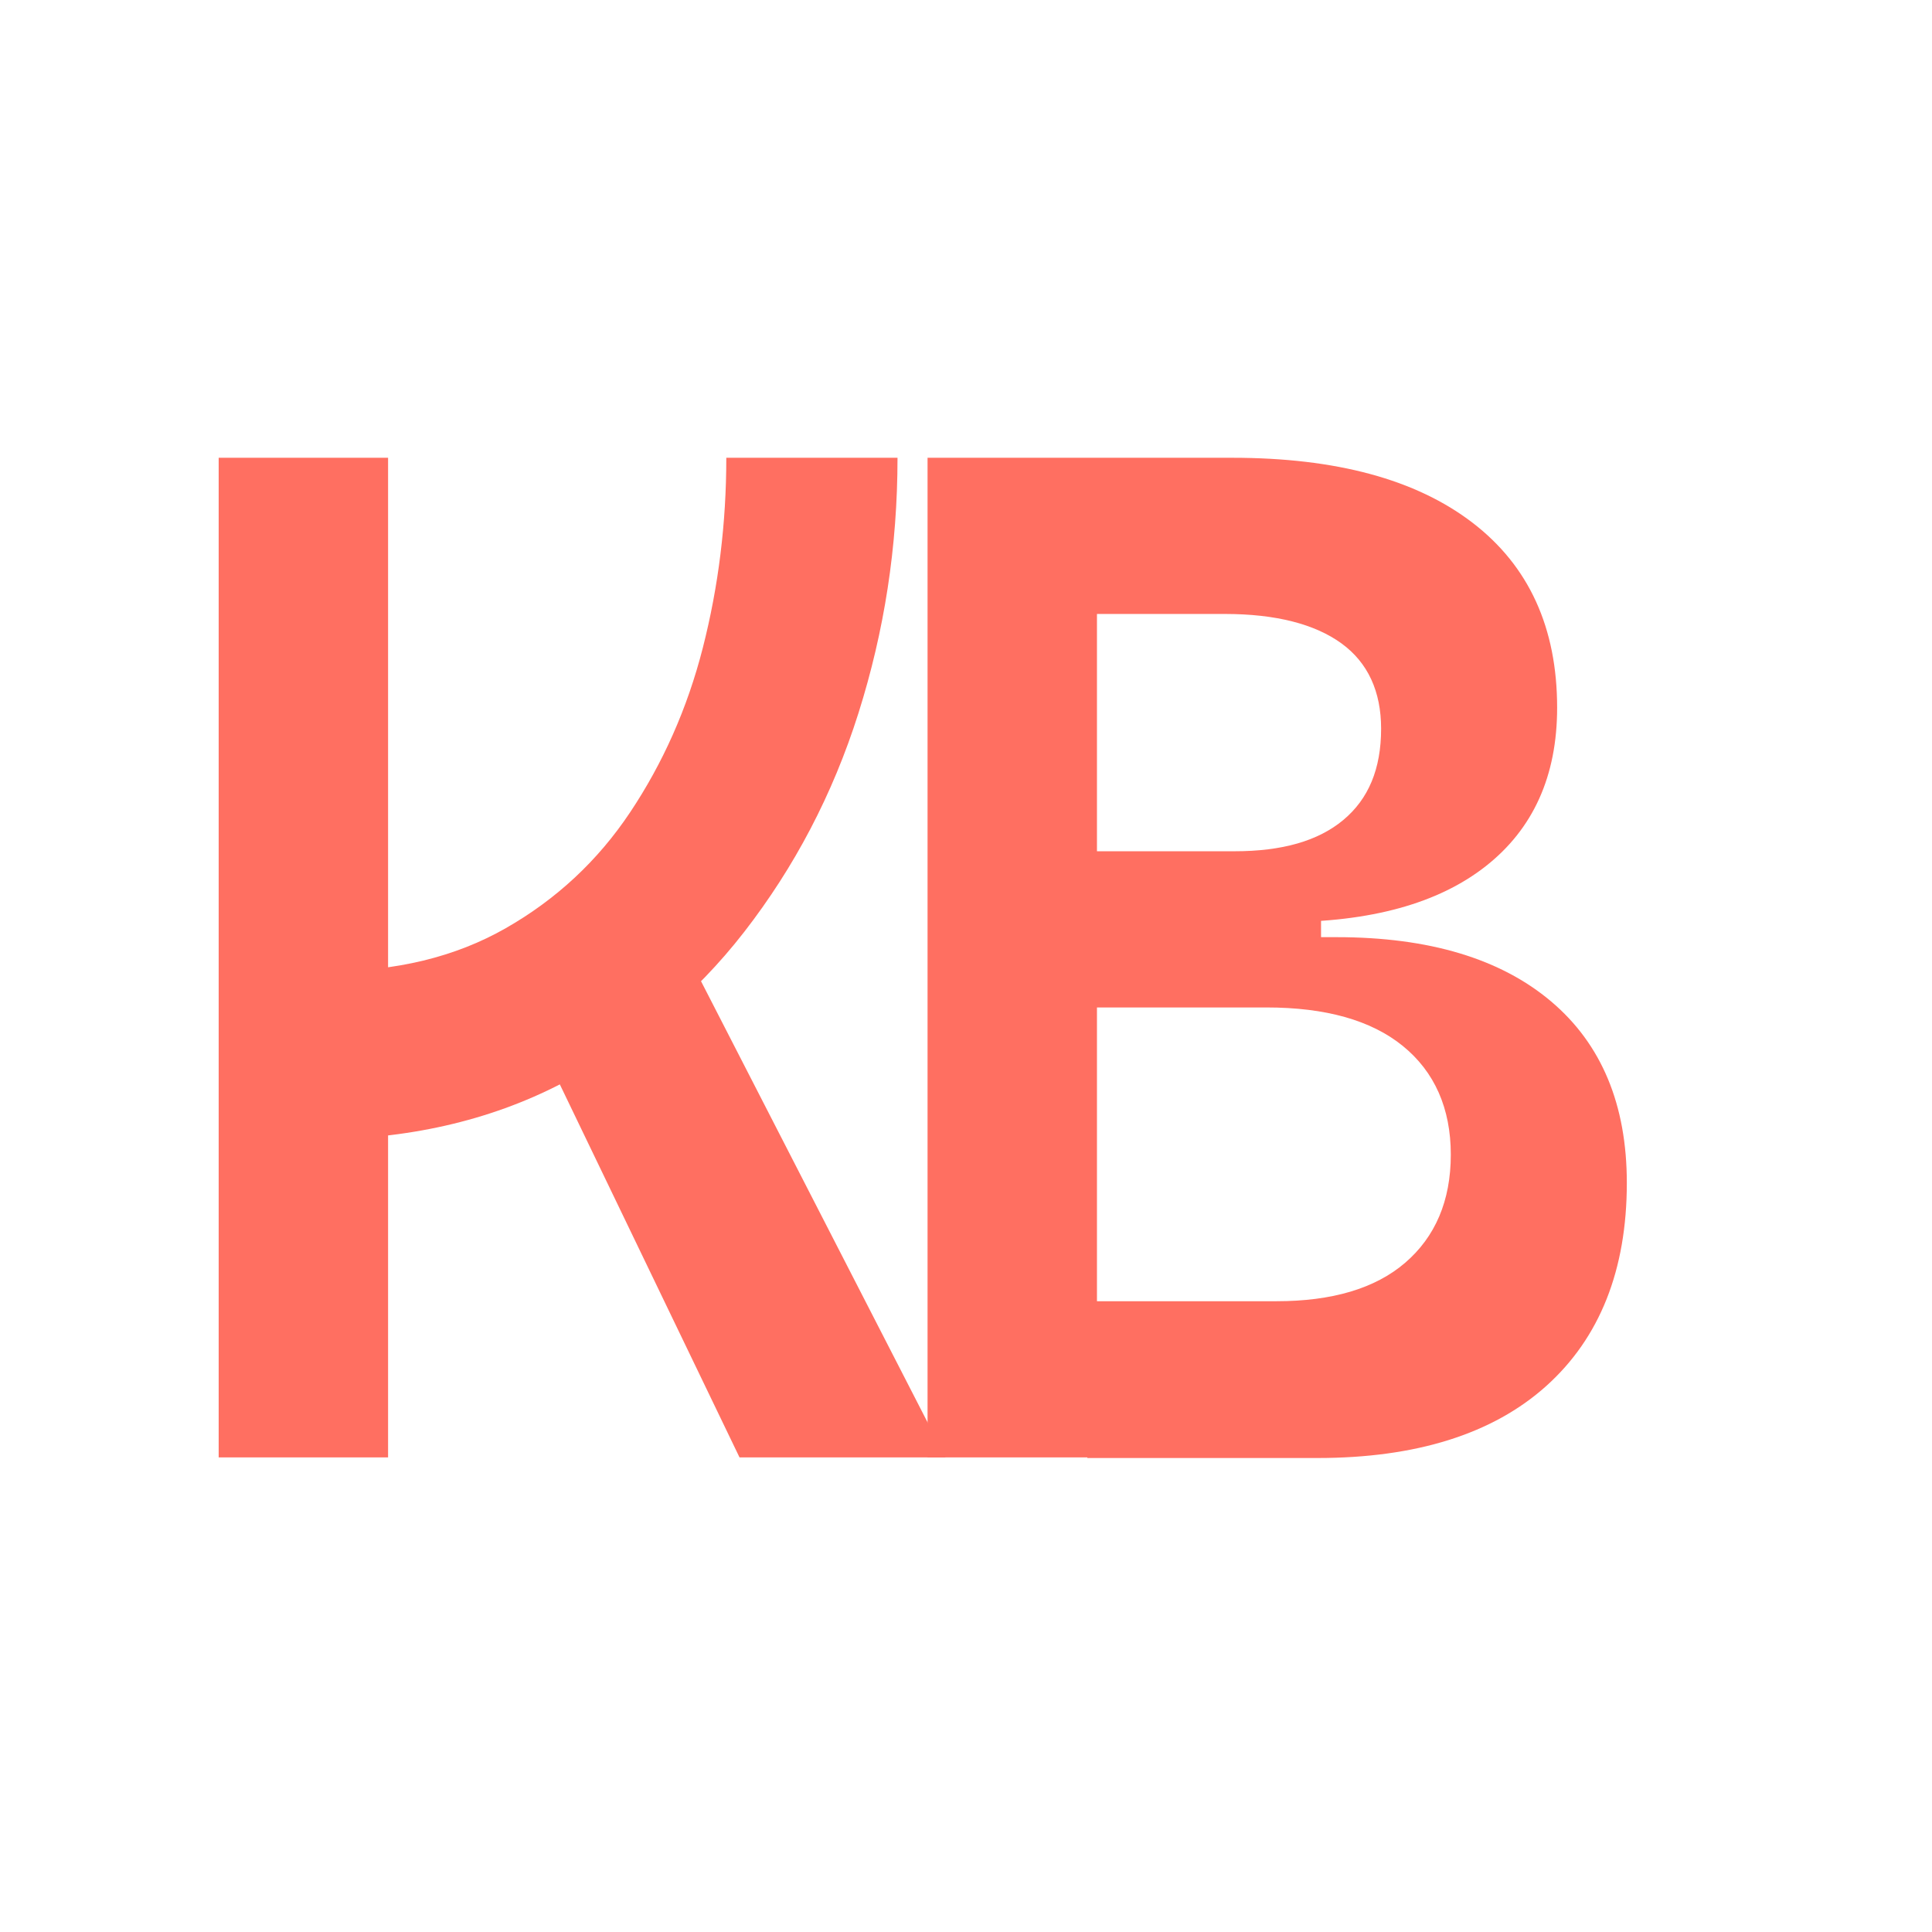<?xml version="1.0" encoding="UTF-8"?>
<svg xmlns="http://www.w3.org/2000/svg" id="Layer_1" width="32.16" height="32.16" viewBox="0 0 32.16 32.16">
  <path d="m3.64,24.26V7.62h2.82v16.64h-2.82Zm1.59-5.3l.21-2.79c1.15,0,2.14-.24,2.98-.72s1.53-1.12,2.07-1.93.95-1.72,1.21-2.74.39-2.07.39-3.16h2.85c0,1.48-.22,2.89-.65,4.25s-1.07,2.57-1.9,3.64-1.85,1.91-3.05,2.53-2.57.93-4.1.93Zm7.08,5.3l-3.69-7.66,2.57-1.2,4.55,8.86h-3.42Z" style="fill:#ff6f61;"></path>
  <path d="m15.44,24.26V7.62h2.82v16.64h-2.82Zm1.86-8.18v-1.15h4.69v1.15h-4.69Zm.8-.74v-1.17h2.45c.79,0,1.39-.17,1.81-.52s.63-.85.63-1.52c0-.62-.22-1.1-.66-1.42s-1.09-.49-1.94-.49h-2.24l-.28-2.6h2.64c1.73,0,3.06.36,4,1.08s1.41,1.75,1.41,3.08c0,1.14-.4,2.02-1.19,2.64s-1.92.93-3.38.93h-3.25Zm0,8.92v-2.6h3.15c.92,0,1.64-.21,2.14-.64s.76-1.03.76-1.8-.27-1.38-.8-1.81-1.29-.64-2.27-.64h-2.94l-.28-1.17h4.39c1.54,0,2.73.36,3.57,1.07s1.26,1.72,1.26,3.02c0,1.45-.45,2.58-1.34,3.38s-2.17,1.2-3.81,1.2h-3.83Z" style="fill:#ff6f61;"></path>
</svg>

